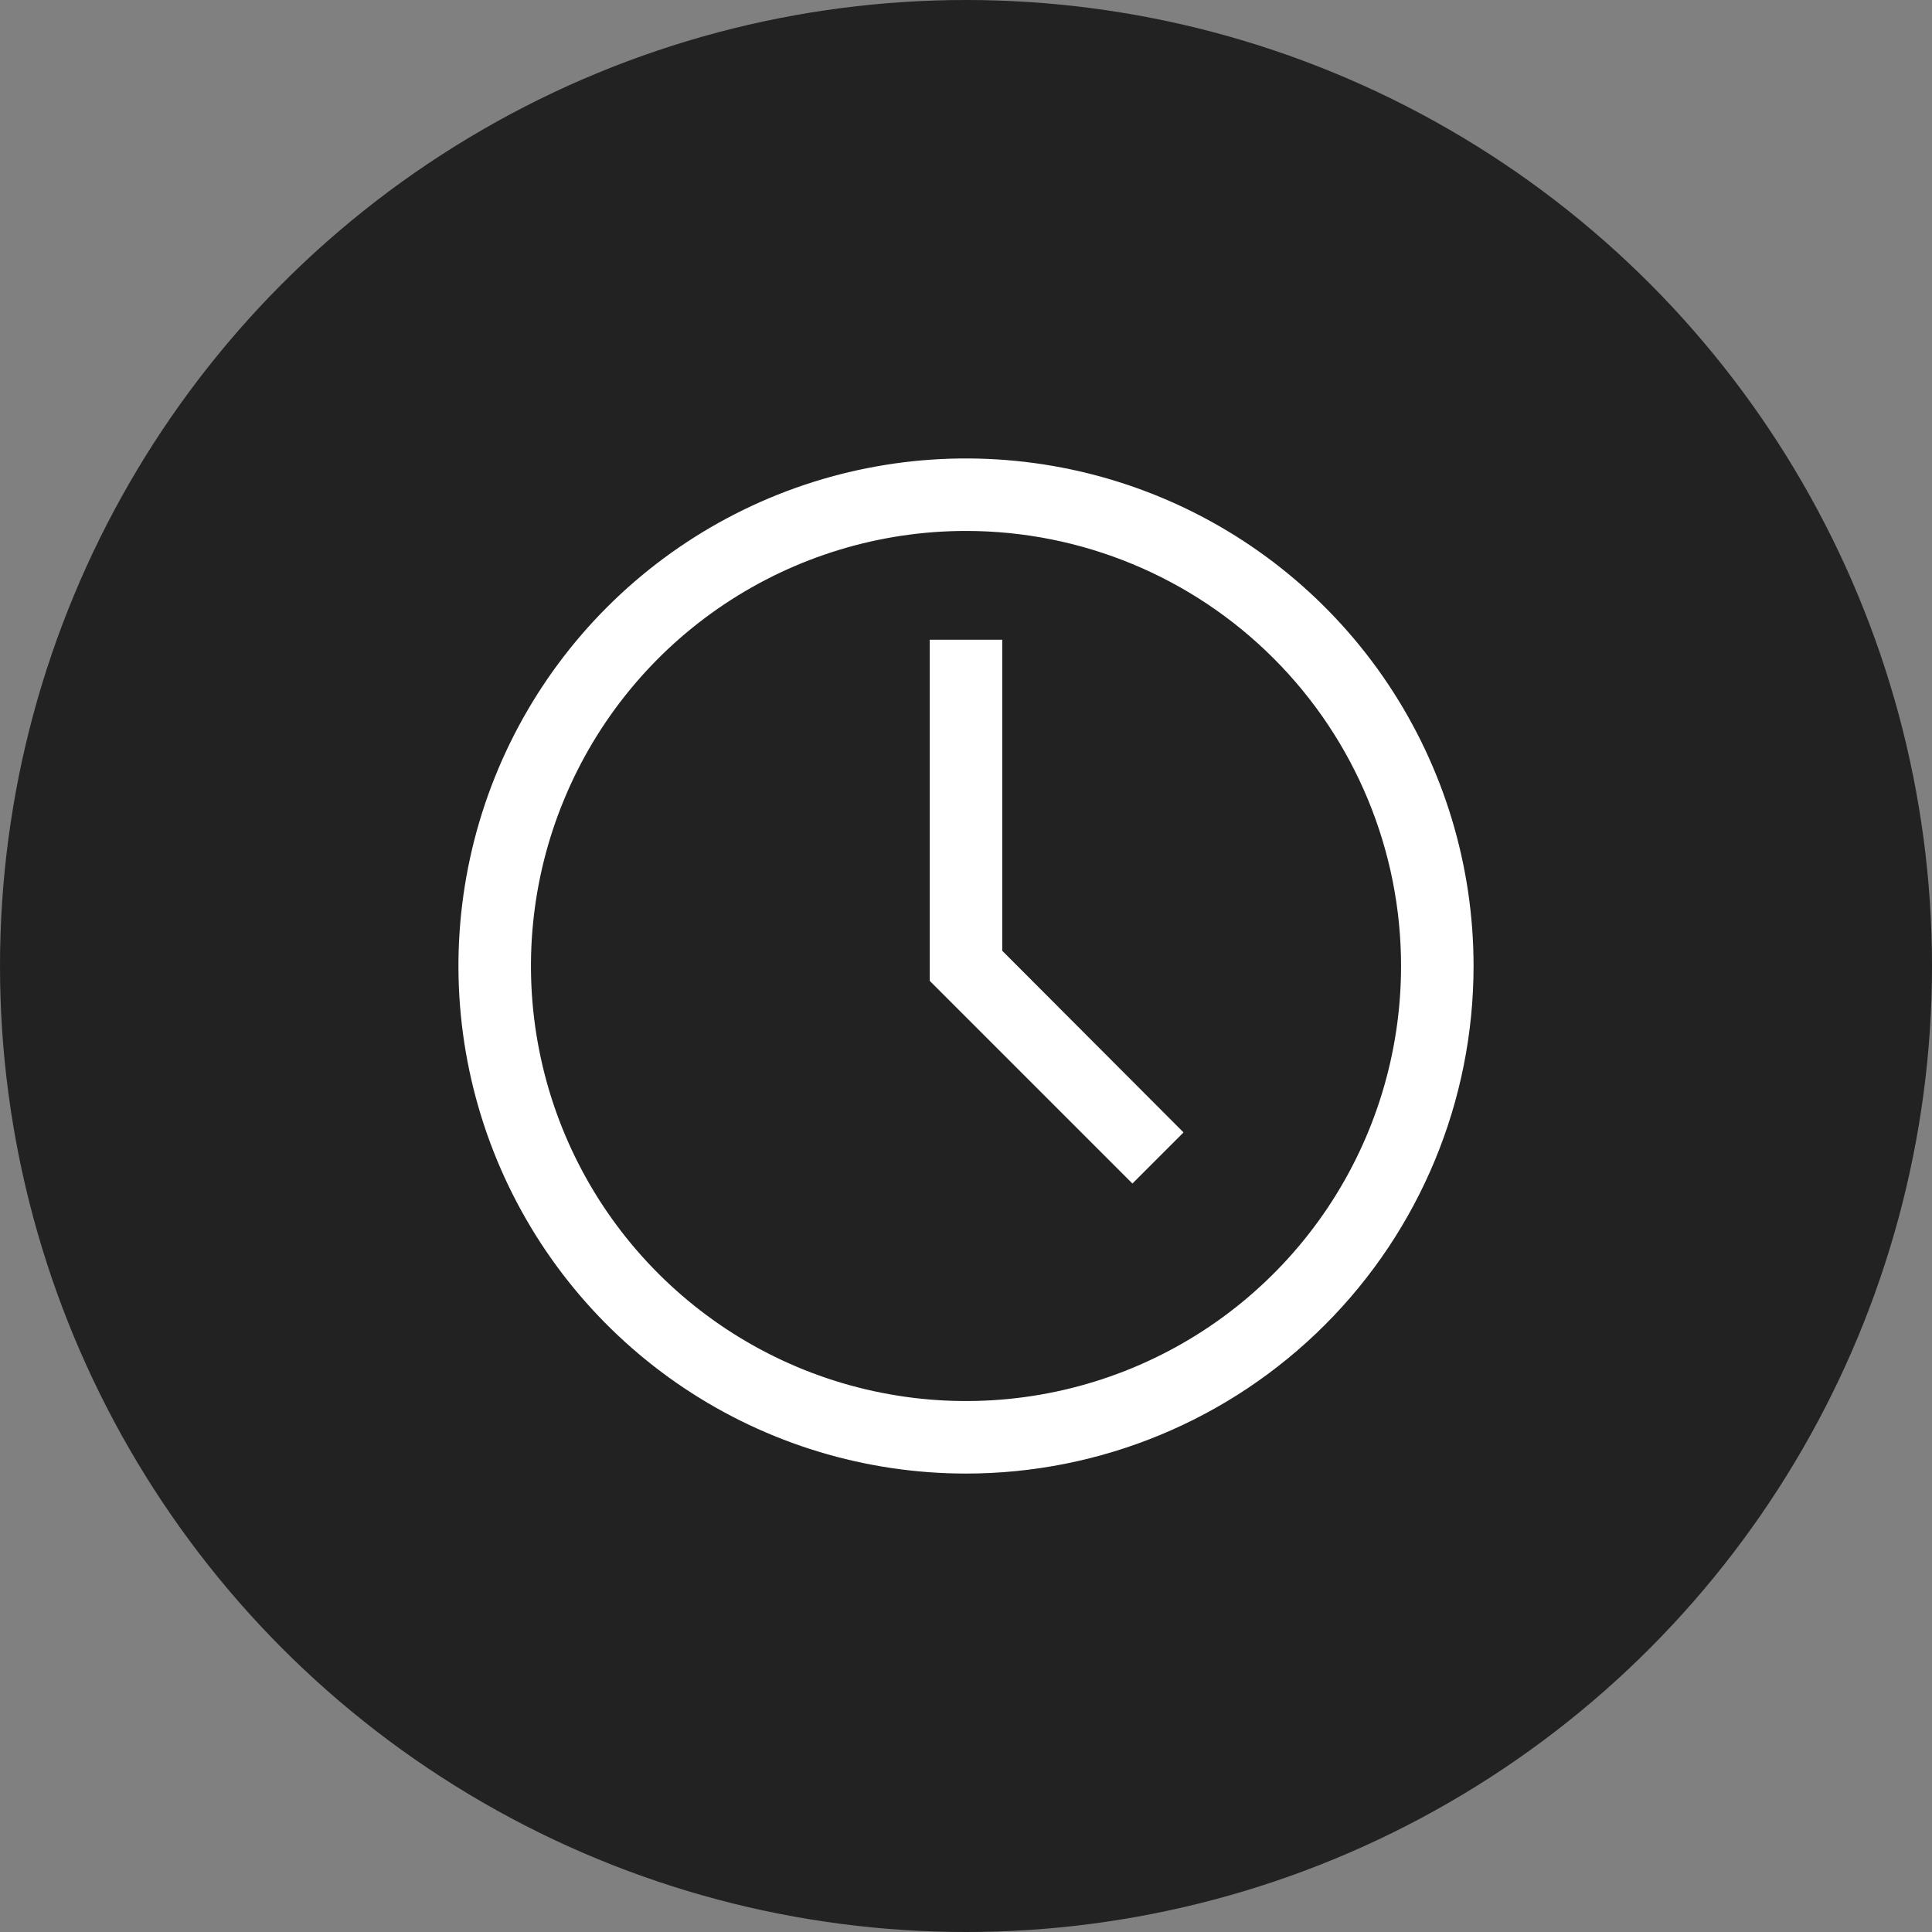 <svg xmlns="http://www.w3.org/2000/svg" width="59" height="59" viewBox="0 0 59 59" fill="none"><rect x="0" y="0" width="59" height="59" fill="#808080" stroke="none"/><circle cx="29.5" cy="29.5" r="29.5" fill="#222222"></circle><path d="M29.5 45C26.434 45 23.438 44.091 20.889 42.388C18.34 40.685 16.353 38.264 15.18 35.432C14.007 32.599 13.7 29.483 14.298 26.476C14.896 23.469 16.372 20.708 18.54 18.54C20.708 16.372 23.469 14.896 26.476 14.298C29.483 13.7 32.599 14.007 35.432 15.18C38.264 16.353 40.685 18.34 42.388 20.889C44.091 23.438 45 26.434 45 29.5C45 33.611 43.367 37.553 40.46 40.46C37.553 43.367 33.611 45 29.5 45ZM29.5 16.214C26.872 16.214 24.304 16.994 22.119 18.453C19.934 19.913 18.231 21.988 17.226 24.416C16.22 26.843 15.957 29.515 16.47 32.092C16.982 34.669 18.247 37.036 20.106 38.894C21.964 40.752 24.331 42.018 26.908 42.53C29.485 43.043 32.157 42.78 34.584 41.774C37.012 40.769 39.087 39.066 40.547 36.881C42.007 34.696 42.786 32.128 42.786 29.5C42.786 25.976 41.386 22.597 38.894 20.106C36.403 17.614 33.024 16.214 29.5 16.214Z" fill="white"></path><path d="M34.582 36.143L28.393 29.954V19.536H30.607V29.035L36.143 34.582L34.582 36.143Z" fill="white"></path></svg>